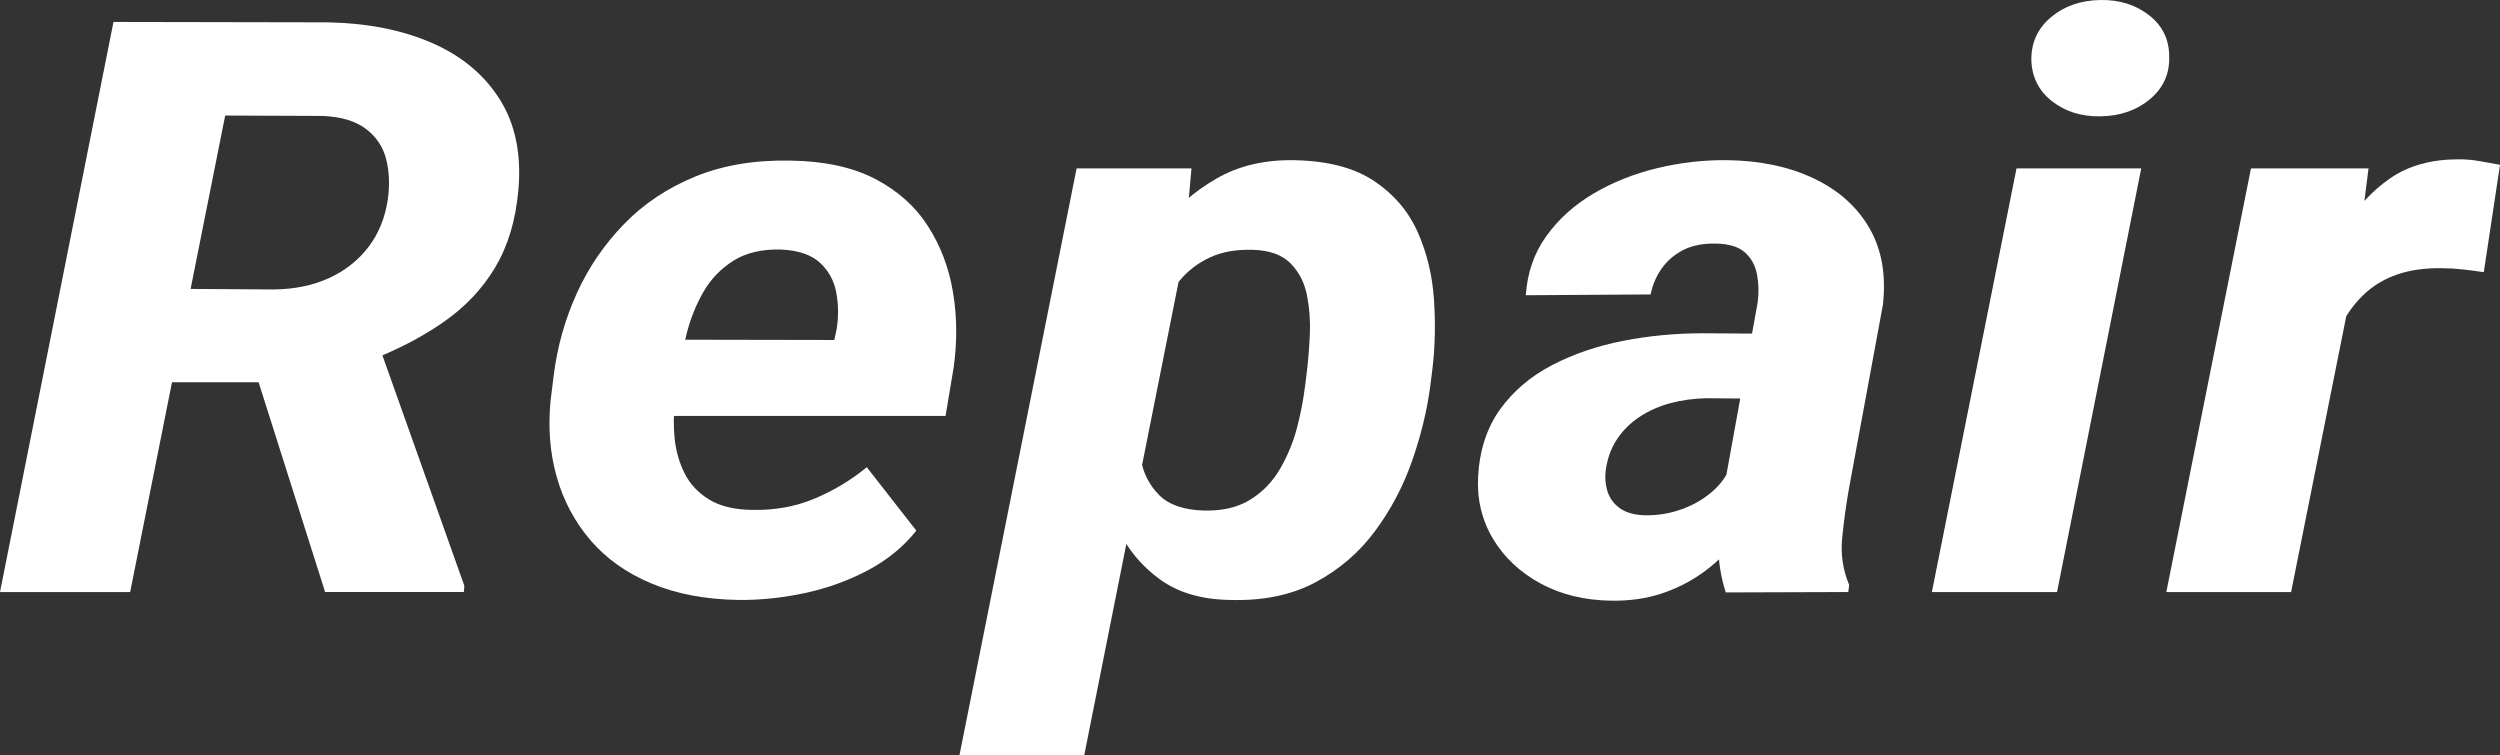 <?xml version="1.0" encoding="UTF-8"?><svg id="b" xmlns="http://www.w3.org/2000/svg" viewBox="0 0 436.42 131.8"><rect x="0" y="0" width="436.42" height="131.8" fill="#333333" stroke="none"/><defs><style>.d{fill:#fff;}</style></defs><g id="c"><path class="d" d="M19.81,3.83l37.42.07c6.92.14,12.97,1.33,18.16,3.59s9.15,5.55,11.87,9.88c2.72,4.33,3.8,9.64,3.22,15.93-.47,5.2-1.82,9.66-4.05,13.4-2.23,3.74-5.27,6.94-9.12,9.6-3.85,2.67-8.37,4.98-13.56,6.94l-7.86,3.49H22.25l3.22-16.34,22.33.14c3.67-.04,6.9-.72,9.71-2.02,2.8-1.3,5.08-3.11,6.84-5.43,1.76-2.32,2.87-5.06,3.34-8.2.37-2.55.27-4.91-.27-7.08-.55-2.16-1.73-3.93-3.54-5.3-1.81-1.37-4.31-2.12-7.51-2.26l-17.06-.07-16.59,83.19H0L19.81,3.83ZM56.76,103.36l-14.07-44.37,22.96-.07,15.41,43.34-.08,1.09h-24.21Z"/><path class="d" d="M128.9,104.73c-5.77-.09-10.82-1.05-15.17-2.87-4.35-1.82-7.9-4.34-10.65-7.55-2.75-3.21-4.72-6.9-5.9-11.07-1.18-4.17-1.53-8.62-1.06-13.36l.55-4.44c.63-4.97,1.97-9.71,4.01-14.22s4.8-8.54,8.25-12.1,7.61-6.32,12.46-8.31c4.85-1.98,10.42-2.91,16.71-2.77,5.87.09,10.77,1.16,14.7,3.21s7,4.8,9.2,8.24c2.2,3.44,3.66,7.28,4.36,11.52.71,4.24.75,8.61.12,13.12l-1.42,8.48h-60.53l2.59-13.33,38.52.07.39-1.78c.37-2.23.35-4.4-.04-6.49-.39-2.1-1.35-3.84-2.87-5.23-1.52-1.39-3.77-2.15-6.76-2.29-3.35-.09-6.13.56-8.33,1.95-2.2,1.39-3.94,3.2-5.23,5.43-1.28,2.23-2.25,4.64-2.91,7.21-.66,2.58-1.14,5-1.45,7.28l-.55,4.44c-.31,2.23-.35,4.47-.12,6.7.24,2.23.83,4.27,1.77,6.12s2.36,3.35,4.25,4.51,4.38,1.77,7.47,1.81c3.93.09,7.56-.56,10.89-1.95,3.33-1.39,6.38-3.22,9.16-5.5l8.65,11.07c-2.25,2.83-5.08,5.14-8.49,6.94-3.41,1.8-7.06,3.12-10.97,3.96-3.91.84-7.77,1.24-11.6,1.2Z"/><path class="d" d="M206.65,44.64l-17.37,87.16h-21.78l20.44-102.4h20.05l-1.34,15.24ZM250.04,64.53l-.39,3.08c-.58,4.24-1.64,8.56-3.18,12.95-1.55,4.4-3.69,8.45-6.45,12.17-2.75,3.71-6.21,6.69-10.38,8.92-4.17,2.23-9.16,3.26-14.98,3.08-4.98-.09-9.05-1.3-12.22-3.62-3.17-2.32-5.61-5.26-7.31-8.82-1.7-3.55-2.86-7.33-3.46-11.31-.6-3.99-.8-7.74-.59-11.25l.79-5.67c.79-3.87,2.02-7.92,3.69-12.13,1.68-4.21,3.9-8.16,6.68-11.83,2.78-3.67,6.14-6.64,10.1-8.92,3.96-2.28,8.58-3.35,13.88-3.21,5.66.14,10.21,1.34,13.64,3.62,3.43,2.28,5.96,5.23,7.59,8.85,1.62,3.62,2.58,7.55,2.87,11.79.29,4.24.2,8.34-.28,12.3ZM227.8,67.61l.39-3.21c.21-1.78.37-3.82.47-6.12.1-2.3-.07-4.56-.51-6.77-.45-2.21-1.4-4.06-2.87-5.54-1.47-1.48-3.64-2.27-6.52-2.36-2.94-.09-5.45.35-7.55,1.33-2.1.98-3.85,2.32-5.27,4.03s-2.56,3.62-3.42,5.74c-.87,2.12-1.51,4.23-1.93,6.32l-1.81,11.55c-.21,2.51-.09,5.01.35,7.52.44,2.51,1.52,4.61,3.22,6.32,1.7,1.71,4.31,2.61,7.82,2.7,3.2.09,5.88-.54,8.06-1.88,2.17-1.34,3.92-3.14,5.23-5.4,1.31-2.26,2.29-4.64,2.95-7.14.65-2.51,1.11-4.88,1.38-7.11Z"/><path class="d" d="M309.04,58.24l-2.12,11.35-9.12-.07c-2.15.05-4.21.33-6.17.85-1.96.52-3.75,1.31-5.35,2.36-1.6,1.05-2.91,2.32-3.93,3.83-1.02,1.5-1.69,3.26-2,5.26-.21,1.41-.12,2.73.27,3.96.39,1.23,1.13,2.22,2.2,2.97,1.07.75,2.5,1.15,4.28,1.2,2.31.05,4.53-.33,6.68-1.13,2.15-.8,4.01-1.94,5.58-3.42,1.57-1.48,2.59-3.2,3.07-5.16l4.25,8.07c-1.05,2.32-2.39,4.5-4.01,6.53-1.62,2.03-3.51,3.79-5.66,5.3-2.15,1.5-4.52,2.68-7.11,3.52-2.59.84-5.44,1.24-8.53,1.2-4.67-.05-8.79-1.04-12.38-2.97-3.59-1.94-6.37-4.53-8.33-7.79-1.96-3.26-2.84-6.89-2.63-10.9.26-4.65,1.55-8.57,3.85-11.76,2.31-3.19,5.32-5.75,9.04-7.69,3.72-1.94,7.85-3.35,12.38-4.24,4.53-.89,9.16-1.33,13.88-1.33l11.87.07ZM300.71,86.54l6.13-33.77c.21-1.69.17-3.3-.12-4.85-.29-1.55-.98-2.83-2.08-3.83-1.1-1-2.8-1.53-5.11-1.57-2.2-.04-4.08.32-5.62,1.09-1.55.78-2.8,1.83-3.77,3.18-.97,1.34-1.64,2.88-2,4.61l-21.78.14c.26-3.92,1.45-7.36,3.58-10.32,2.12-2.96,4.86-5.43,8.22-7.42,3.35-1.98,7.06-3.46,11.12-4.44,4.06-.98,8.16-1.45,12.3-1.4,5.76.09,10.8,1.16,15.09,3.21,4.3,2.05,7.52,4.93,9.67,8.65,2.15,3.71,2.93,8.17,2.36,13.36l-5.97,32.33c-.47,2.69-.85,5.48-1.14,8.37-.29,2.89.12,5.64,1.22,8.24l-.16,1.23-21.38.07c-.89-2.73-1.32-5.54-1.3-8.41.03-2.87.28-5.7.75-8.48Z"/><path class="d" d="M373.79,29.4l-14.7,73.96h-21.85l14.78-73.96h21.78ZM354.61,10.53c-.05-3.05,1.09-5.56,3.42-7.52,2.33-1.96,5.23-2.96,8.69-3.01,3.3-.04,6.12.84,8.45,2.67,2.33,1.82,3.5,4.22,3.5,7.18.1,3.01-1.01,5.49-3.34,7.45-2.33,1.96-5.23,2.96-8.69,3.01-3.3.05-6.11-.83-8.41-2.63-2.31-1.8-3.51-4.18-3.62-7.14Z"/><path class="d" d="M411.27,46.76l-11.32,56.6h-21.78l14.78-73.96h20.52l-2.2,17.36ZM436.42,28.78l-2.83,18.73c-1.21-.18-2.44-.34-3.69-.48s-2.49-.21-3.69-.21c-2.88-.04-5.42.31-7.63,1.06s-4.09,1.85-5.66,3.28-2.88,3.12-3.93,5.06c-1.05,1.94-1.83,4.04-2.36,6.32l-4.09-1.3c.47-3.19,1.24-6.71,2.32-10.56,1.07-3.85,2.61-7.52,4.6-11.01,1.99-3.49,4.59-6.33,7.78-8.54,3.2-2.21,7.18-3.32,11.95-3.32,1.26,0,2.46.1,3.62.31,1.15.21,2.36.42,3.62.65Z"/></g></svg>